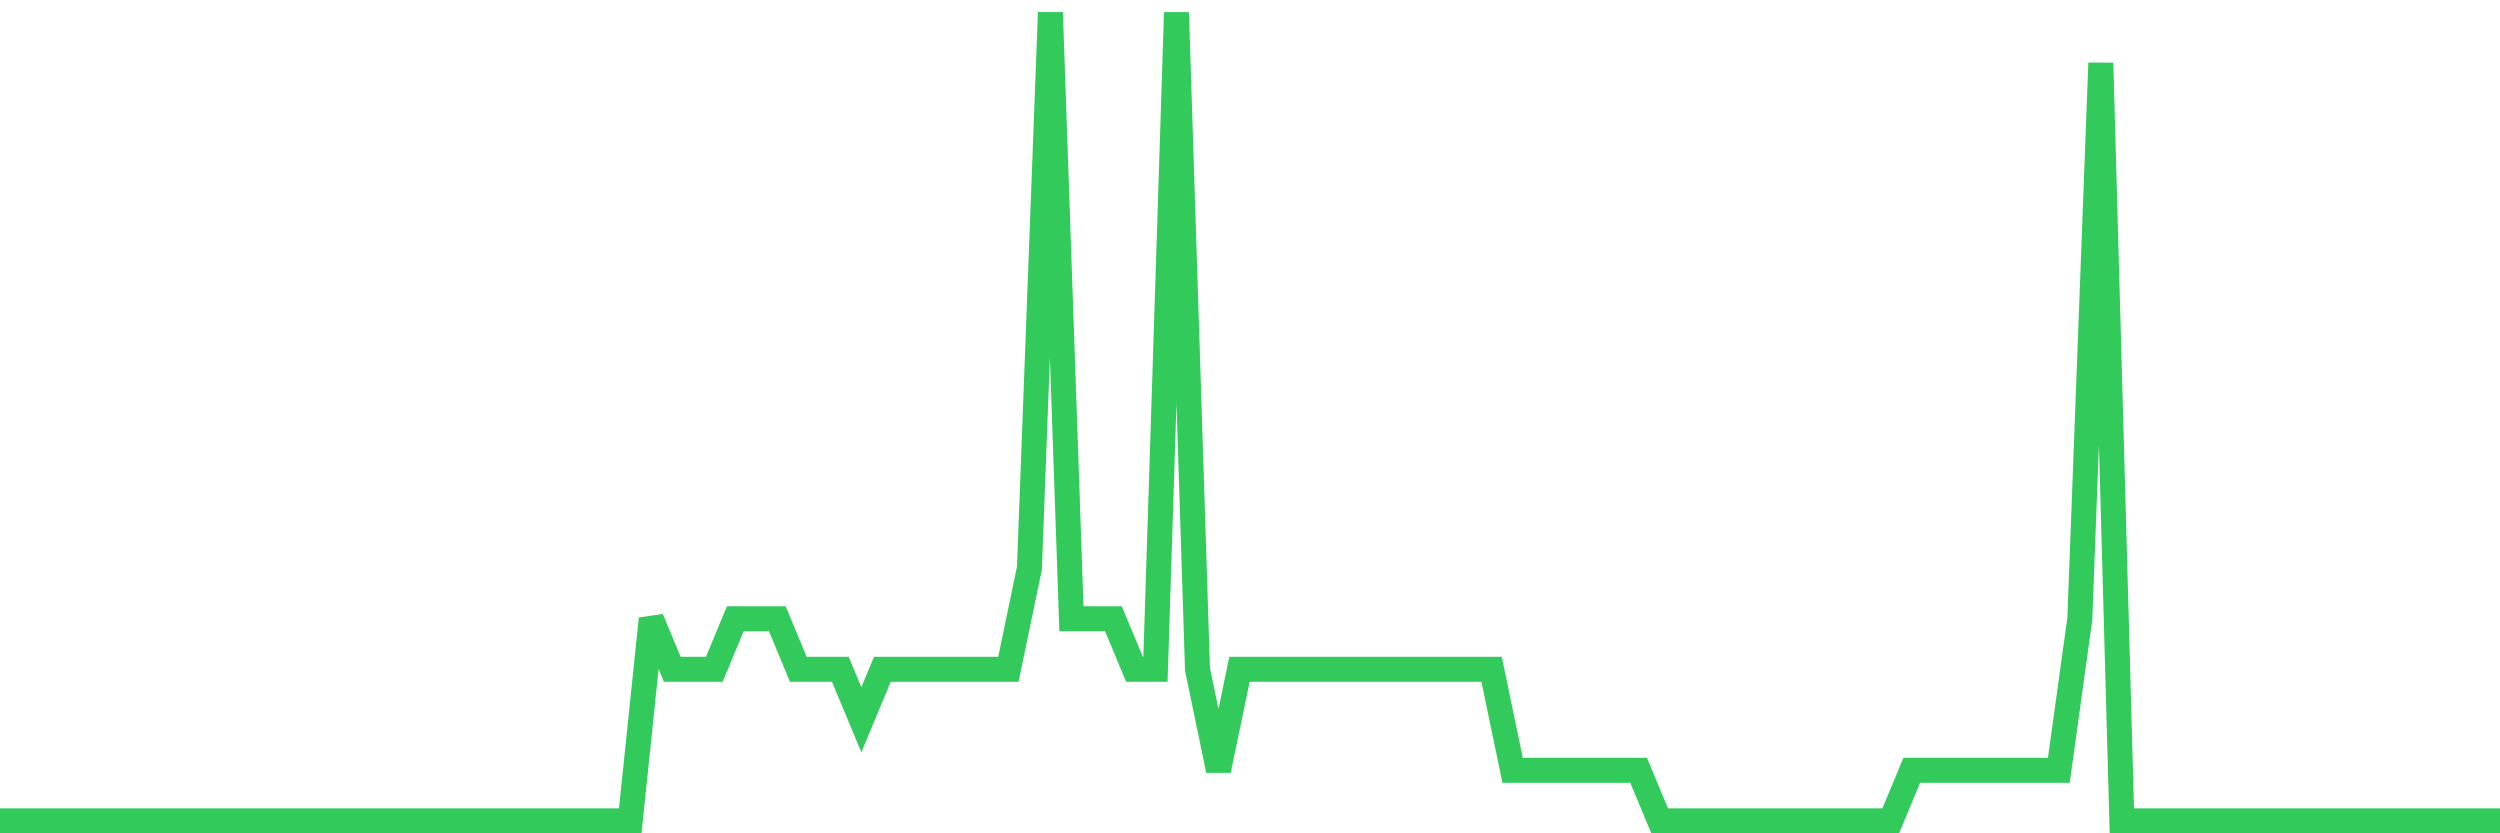 <svg
  xmlns="http://www.w3.org/2000/svg"
  xmlns:xlink="http://www.w3.org/1999/xlink"
  width="120"
  height="40"
  viewBox="0 0 120 40"
  preserveAspectRatio="none"
>
  <polyline
    points="0,39.4 1.008,39.4 2.017,39.4 3.025,39.4 4.034,39.4 5.042,39.4 6.05,39.4 7.059,39.4 8.067,39.4 9.076,39.4 10.084,39.4 11.092,39.4 12.101,39.4 13.109,39.4 14.118,39.4 15.126,39.4 16.134,39.4 17.143,39.4 18.151,39.4 19.16,39.4 20.168,39.4 21.176,39.4 22.185,39.4 23.193,39.4 24.202,39.4 25.21,39.4 26.218,39.4 27.227,39.4 28.235,39.4 29.244,39.4 30.252,39.4 31.261,29.7 32.269,32.125 33.277,32.125 34.286,32.125 35.294,29.7 36.303,29.7 37.311,29.7 38.319,32.125 39.328,32.125 40.336,32.125 41.345,34.55 42.353,32.125 43.361,32.125 44.37,32.125 45.378,32.125 46.387,32.125 47.395,32.125 48.403,32.125 49.412,27.275 50.42,0.6 51.429,29.7 52.437,29.7 53.445,29.7 54.454,32.125 55.462,32.125 56.471,0.6 57.479,32.125 58.487,36.975 59.496,32.125 60.504,32.125 61.513,32.125 62.521,32.125 63.529,32.125 64.538,32.125 65.546,32.125 66.555,32.125 67.563,32.125 68.571,32.125 69.58,32.125 70.588,32.125 71.597,32.125 72.605,36.975 73.613,36.975 74.622,36.975 75.63,36.975 76.639,36.975 77.647,36.975 78.655,36.975 79.664,39.4 80.672,39.4 81.681,39.4 82.689,39.4 83.697,39.4 84.706,39.4 85.714,39.4 86.723,39.4 87.731,39.4 88.739,39.4 89.748,39.4 90.756,39.4 91.765,36.975 92.773,36.975 93.782,36.975 94.79,36.975 95.798,36.975 96.807,36.975 97.815,36.975 98.824,36.975 99.832,29.7 100.84,3.025 101.849,39.4 102.857,39.4 103.866,39.4 104.874,39.4 105.882,39.4 106.891,39.4 107.899,39.4 108.908,39.4 109.916,39.4 110.924,39.4 111.933,39.4 112.941,39.4 113.95,39.4 114.958,39.4 115.966,39.4 116.975,39.4 117.983,39.4 118.992,39.4 120,39.4"
    fill="none"
    stroke="#32ca5b"
    stroke-width="1.2"
  >
  </polyline>
</svg>